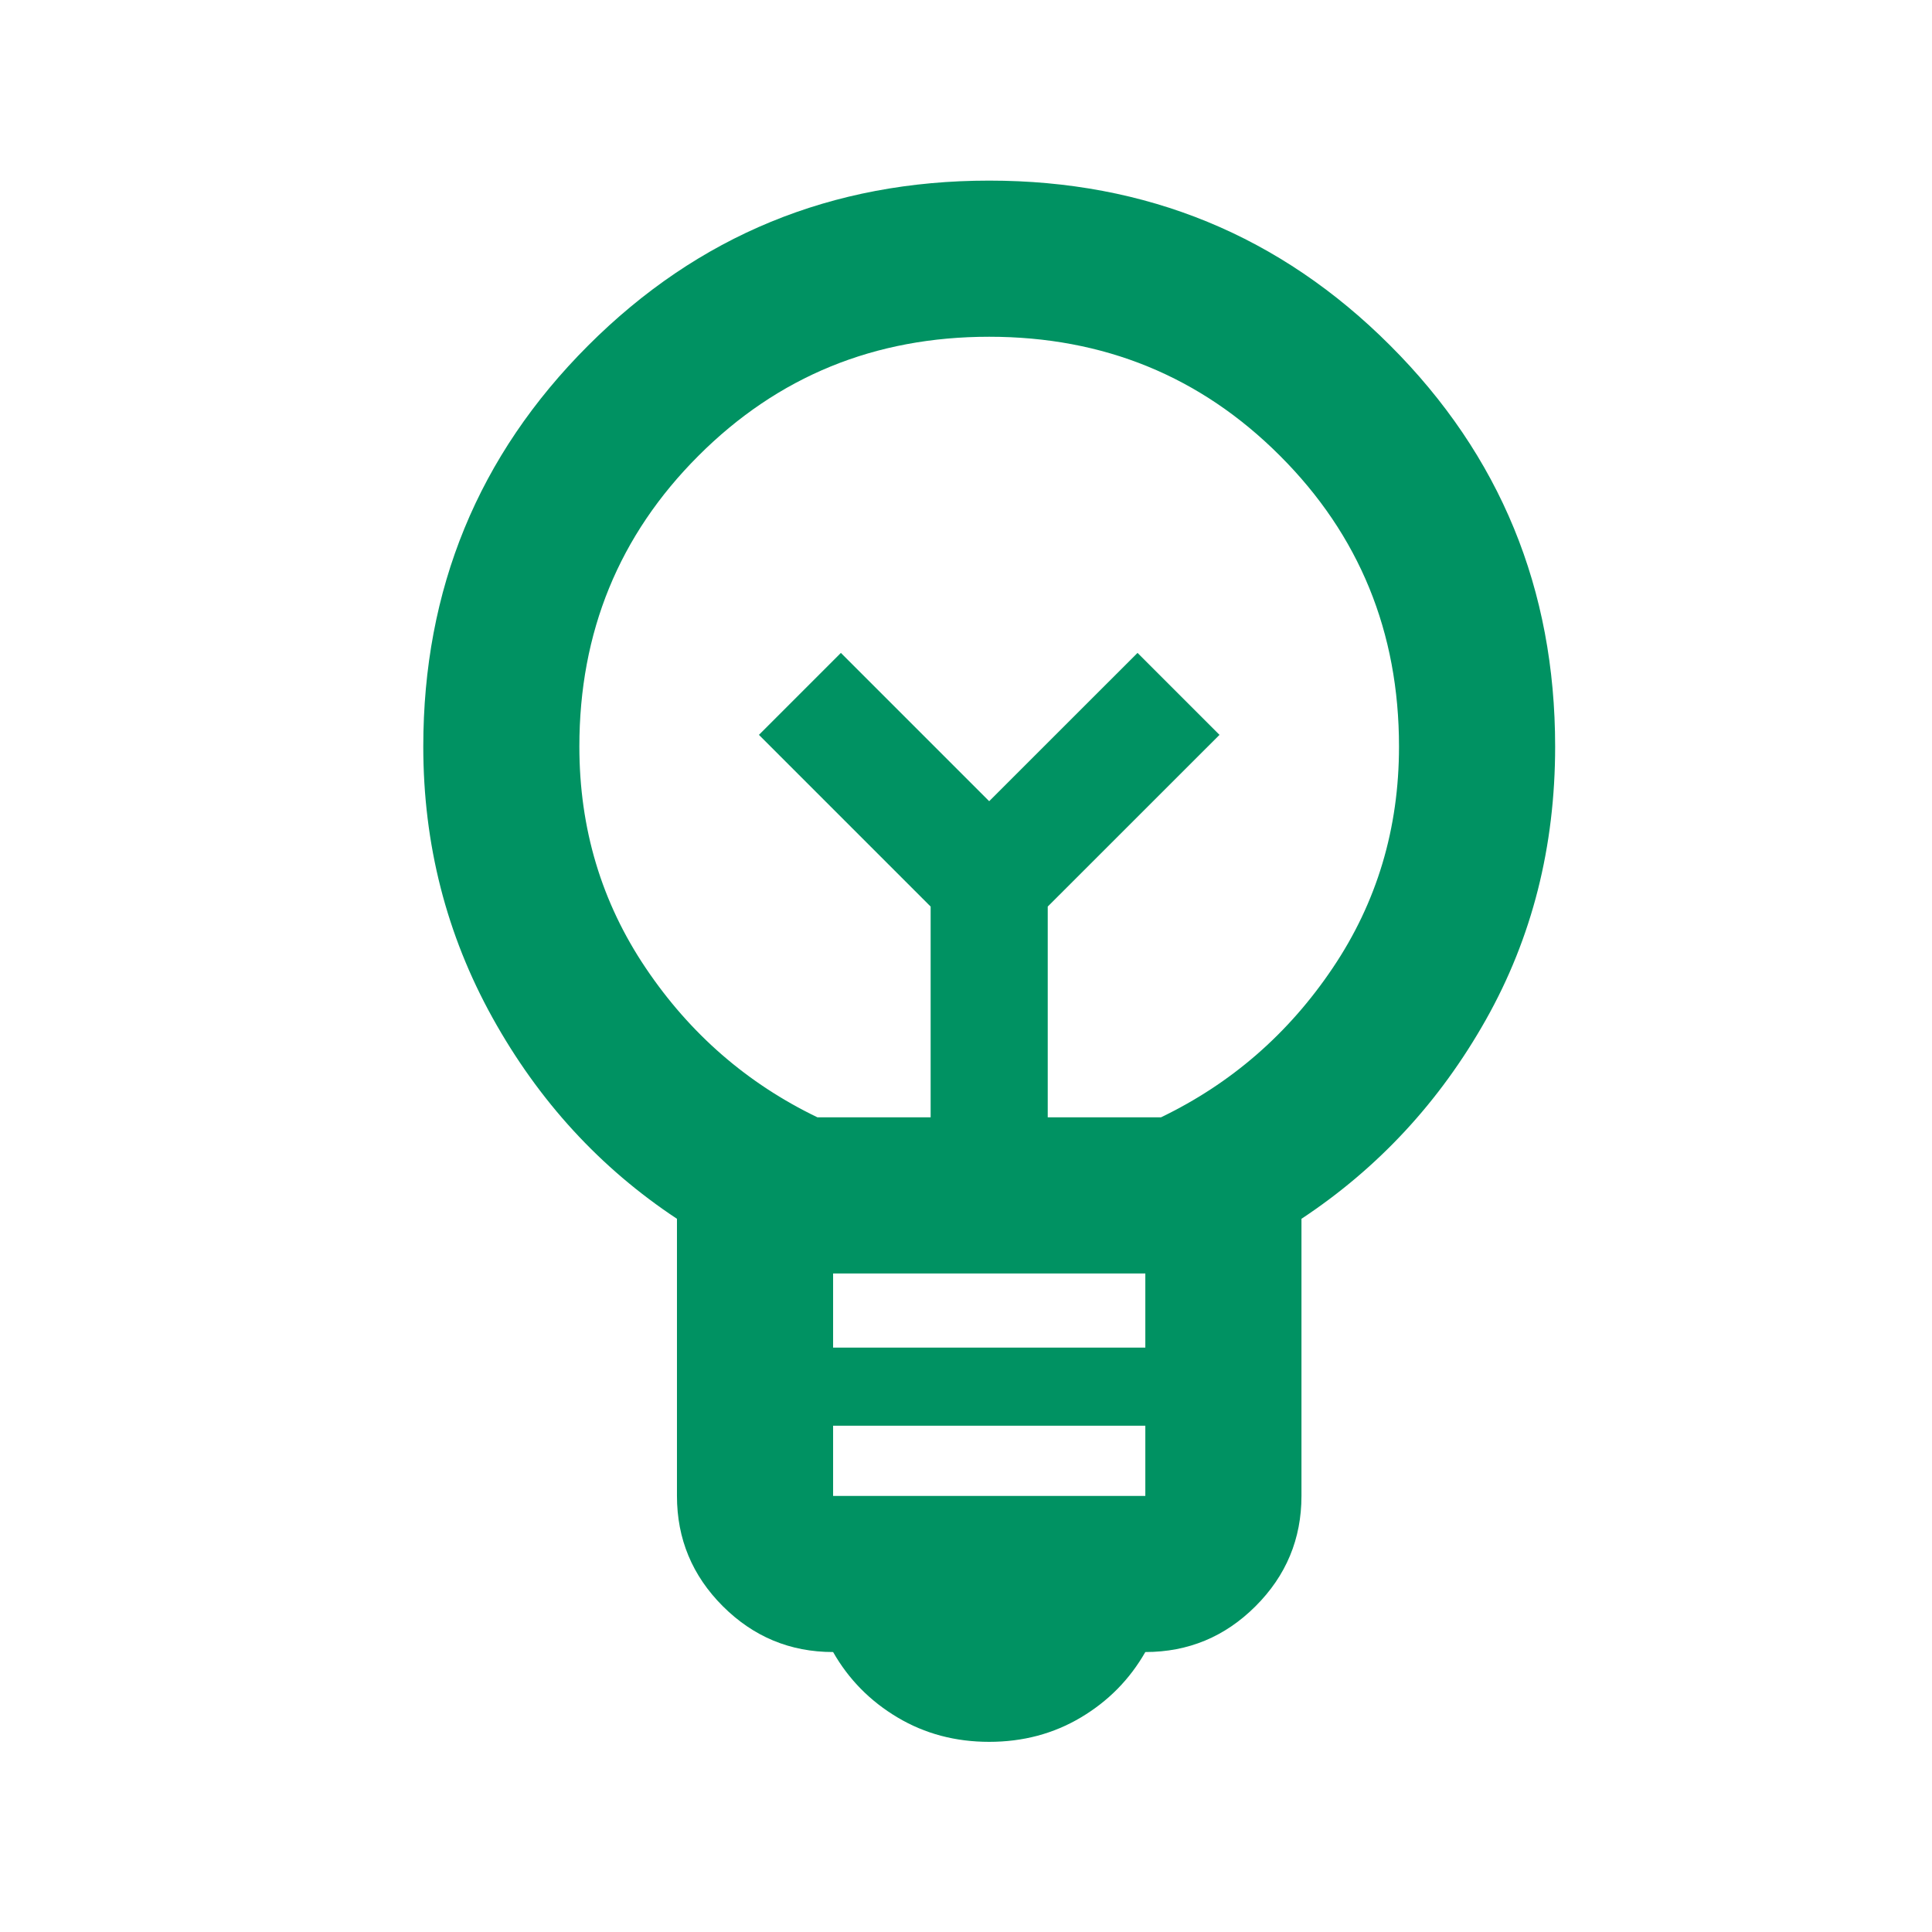 <svg width="33" height="33" viewBox="0 0 33 33" fill="none" xmlns="http://www.w3.org/2000/svg">
<mask id="mask0_3949_54155" style="mask-type:alpha" maskUnits="userSpaceOnUse" x="0" y="0" width="33" height="33">
<rect x="0.896" y="0.418" width="32" height="32" fill="#D9D9D9"/>
</mask>
<g mask="url(#mask0_3949_54155)">
<path d="M16.896 29.752C16.319 29.752 15.796 29.613 15.33 29.335C14.863 29.057 14.496 28.685 14.23 28.218C13.496 28.218 12.869 27.957 12.346 27.435C11.824 26.913 11.563 26.285 11.563 25.552V20.818C10.252 19.951 9.202 18.807 8.413 17.385C7.624 15.963 7.23 14.418 7.23 12.752C7.23 10.063 8.169 7.779 10.046 5.902C11.924 4.024 14.207 3.085 16.896 3.085C19.585 3.085 21.869 4.024 23.746 5.902C25.624 7.779 26.563 10.063 26.563 12.752C26.563 14.463 26.169 16.018 25.38 17.418C24.591 18.818 23.541 19.951 22.23 20.818V25.552C22.23 26.285 21.969 26.913 21.446 27.435C20.924 27.957 20.296 28.218 19.563 28.218C19.296 28.685 18.93 29.057 18.463 29.335C17.996 29.613 17.474 29.752 16.896 29.752ZM14.23 25.552H19.563V24.352H14.23V25.552ZM14.23 23.018H19.563V21.752H14.23V23.018ZM13.963 19.085H15.896V15.485L12.963 12.552L14.363 11.152L16.896 13.685L19.43 11.152L20.83 12.552L17.896 15.485V19.085H19.83C21.03 18.507 22.008 17.657 22.763 16.535C23.519 15.413 23.896 14.152 23.896 12.752C23.896 10.796 23.219 9.14 21.863 7.785C20.508 6.429 18.852 5.752 16.896 5.752C14.941 5.752 13.285 6.429 11.93 7.785C10.574 9.14 9.896 10.796 9.896 12.752C9.896 14.152 10.274 15.413 11.03 16.535C11.785 17.657 12.763 18.507 13.963 19.085Z" fill="#009262"/>
</g>
</svg>

